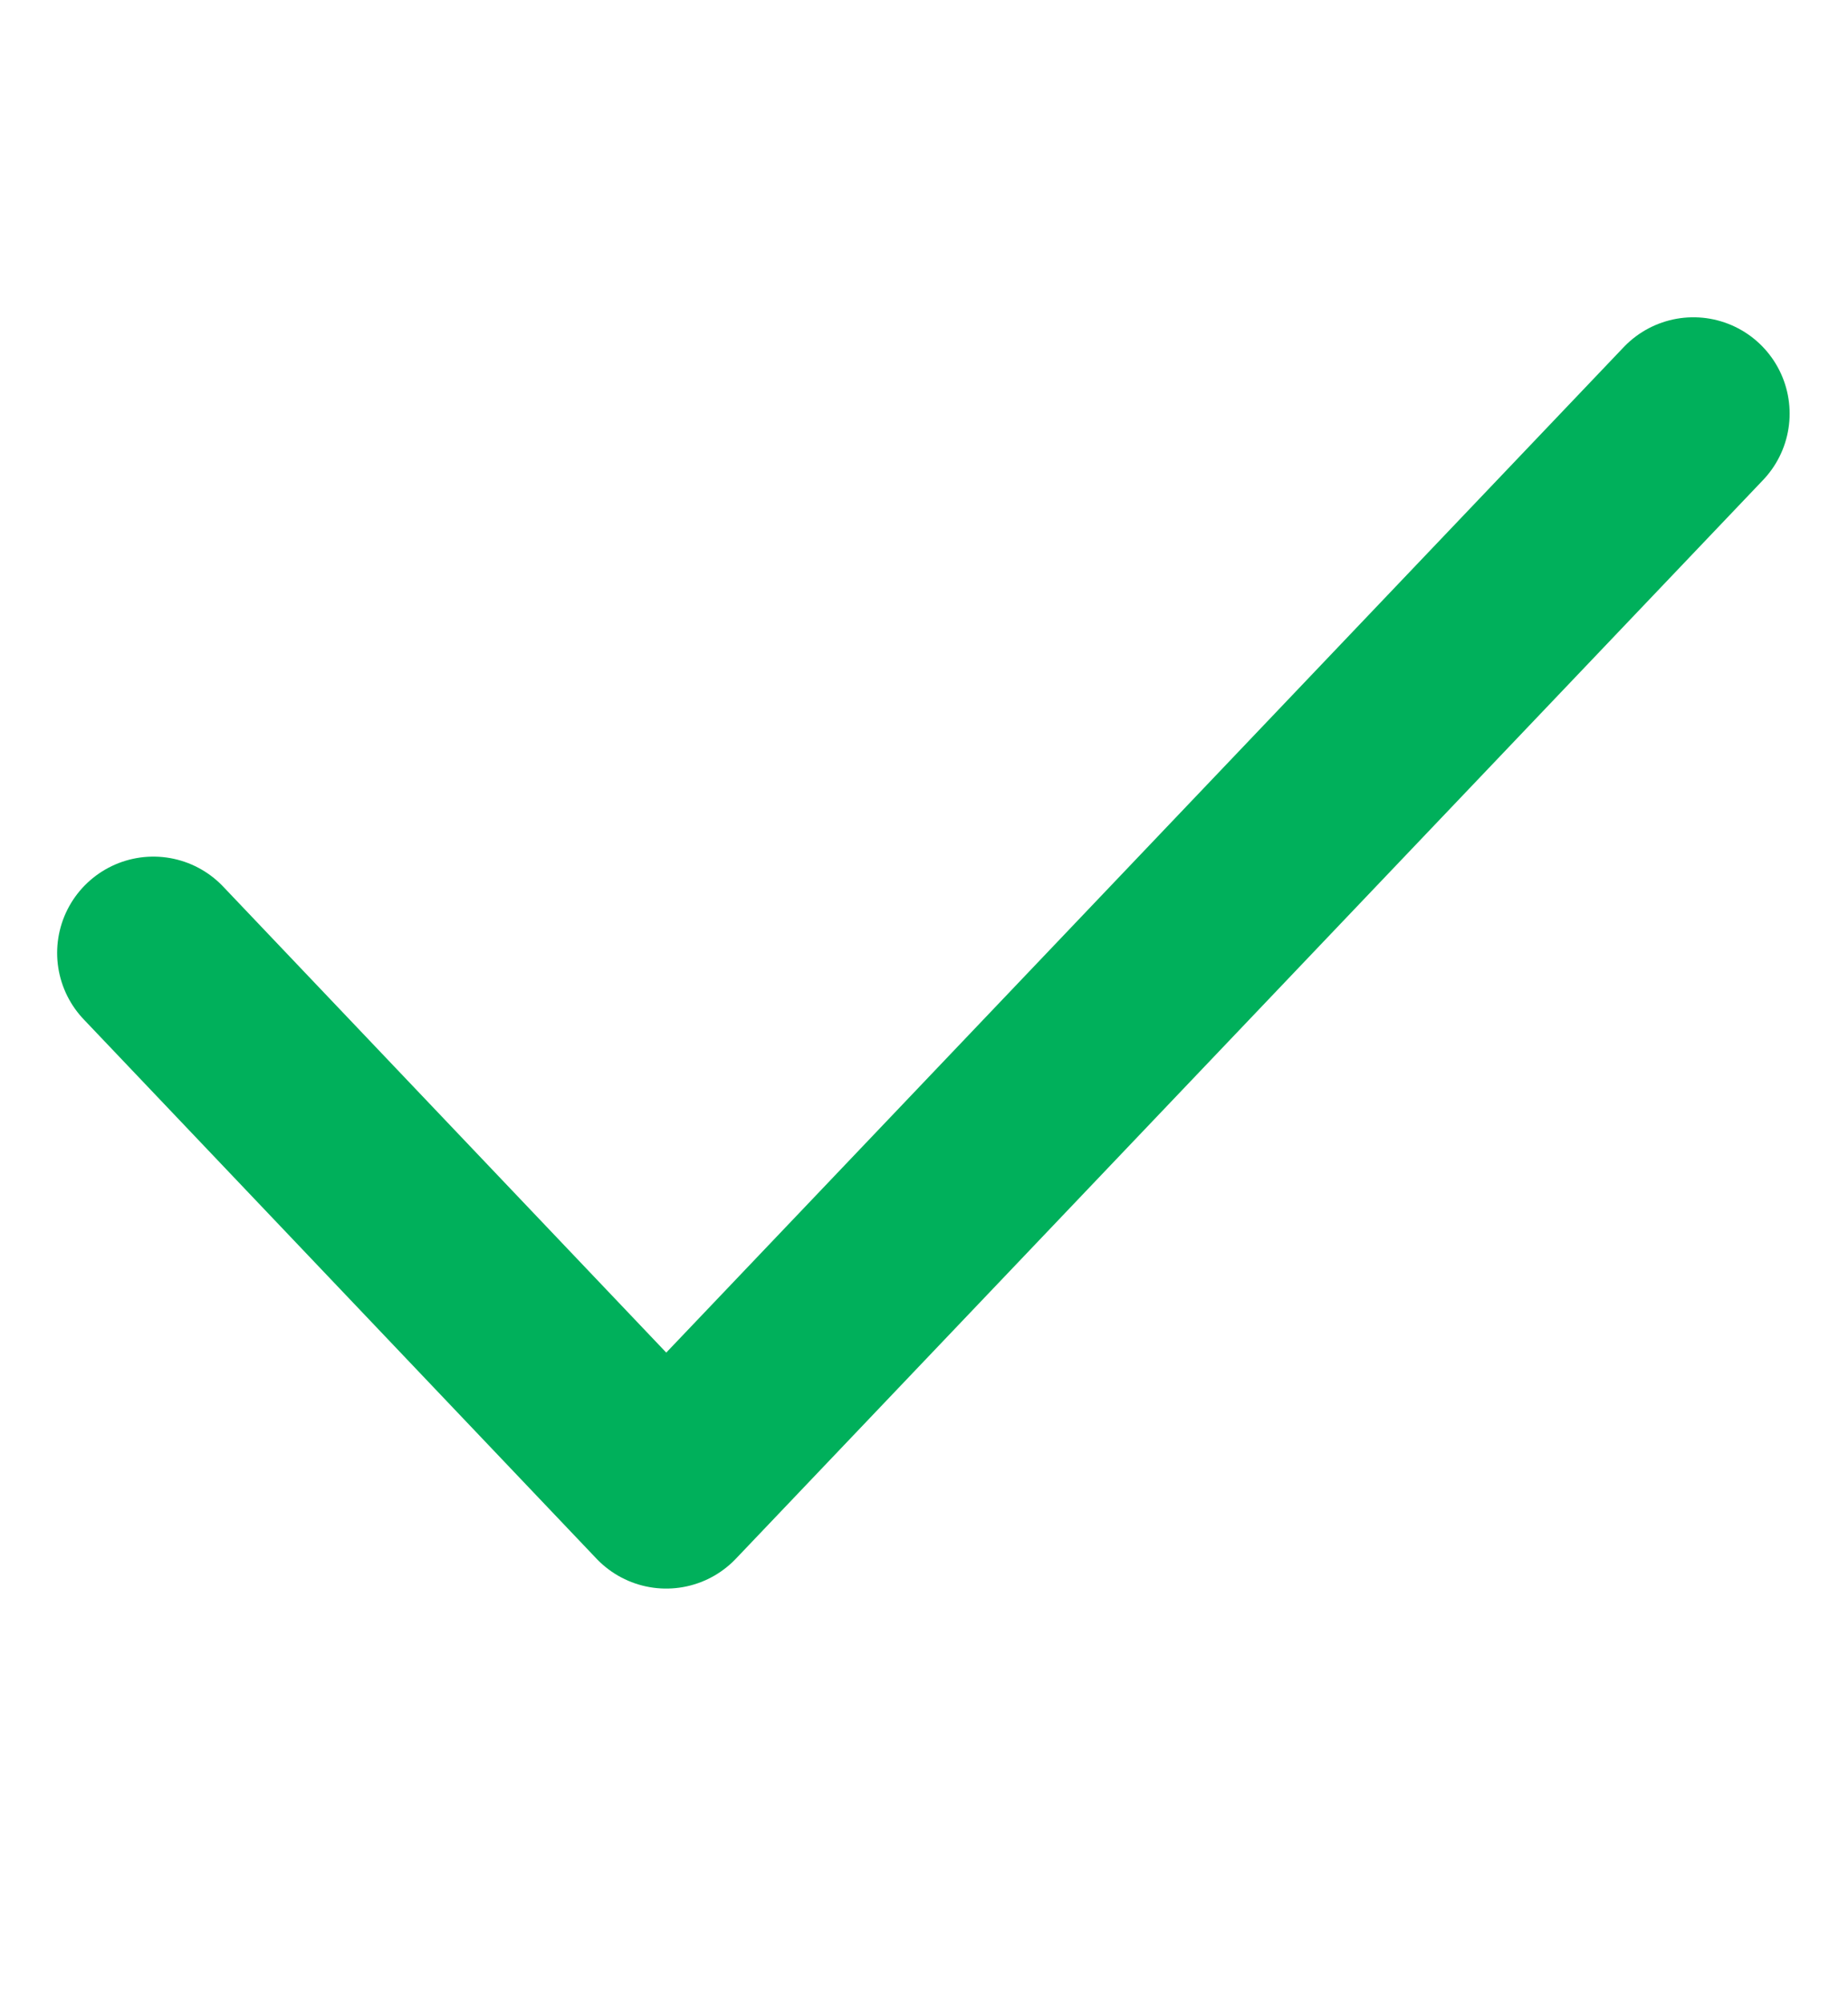 <svg width="12" height="13" viewBox="0 0 12 13" fill="none" xmlns="http://www.w3.org/2000/svg">
<path d="M0.996 6.184L4.326 9.684L10.996 2.684" stroke="#00B05B" stroke-width="1.25" stroke-linecap="round" stroke-linejoin="round"/>
</svg>
